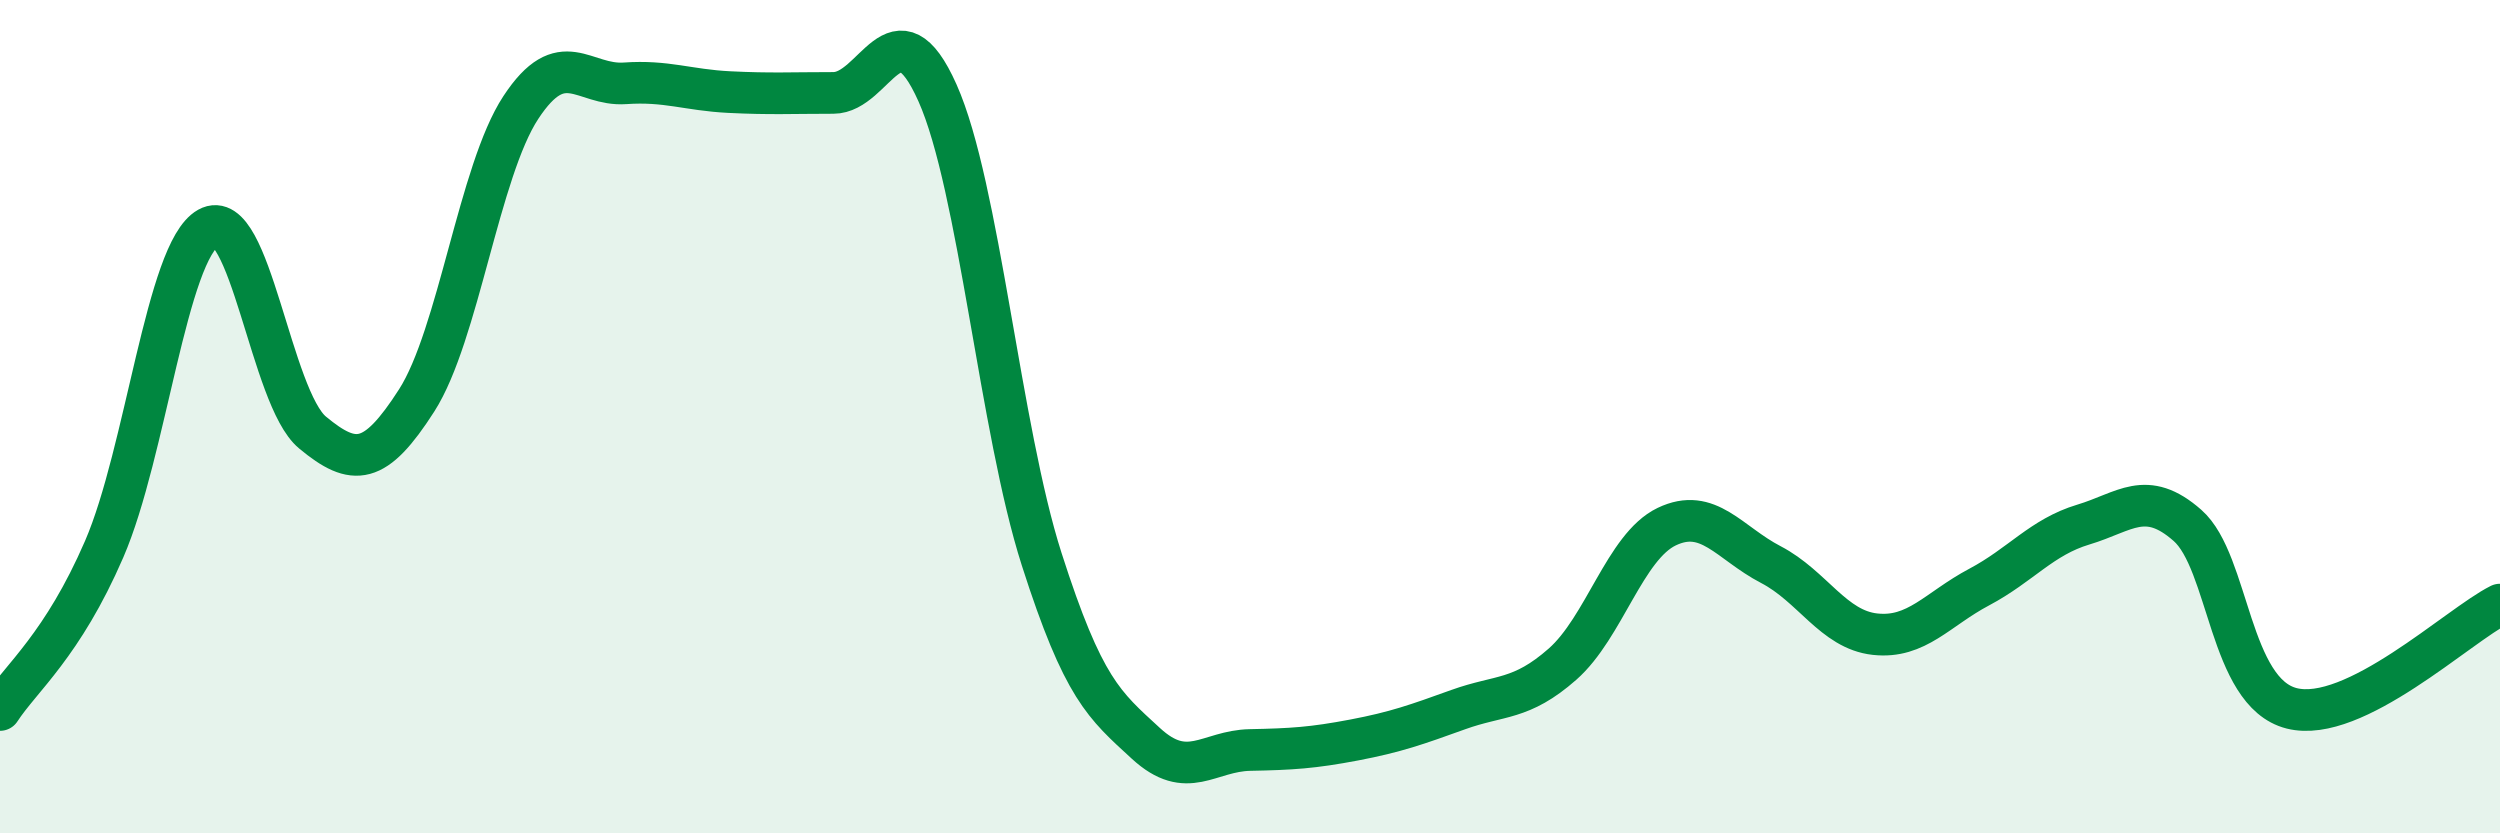 
    <svg width="60" height="20" viewBox="0 0 60 20" xmlns="http://www.w3.org/2000/svg">
      <path
        d="M 0,17.04 C 0.5,16.27 1.5,15.49 2.5,13.18 C 3.5,10.87 4,6.03 5,5.47 C 6,4.91 6.5,9.55 7.5,10.38 C 8.5,11.21 9,11.17 10,9.61 C 11,8.05 11.5,4.1 12.5,2.58 C 13.5,1.06 14,2.07 15,2 C 16,1.93 16.5,2.16 17.5,2.21 C 18.5,2.26 19,2.23 20,2.23 C 21,2.23 21.5,-0.01 22.5,2.23 C 23.5,4.47 24,10.3 25,13.42 C 26,16.54 26.5,16.92 27.5,17.84 C 28.5,18.76 29,18.02 30,18 C 31,17.98 31.5,17.95 32.5,17.76 C 33.5,17.57 34,17.39 35,17.03 C 36,16.67 36.5,16.82 37.5,15.94 C 38.5,15.06 39,13.12 40,12.64 C 41,12.16 41.5,13.03 42.5,13.55 C 43.5,14.07 44,15.11 45,15.22 C 46,15.33 46.5,14.62 47.5,14.09 C 48.5,13.56 49,12.89 50,12.59 C 51,12.29 51.5,11.73 52.5,12.61 C 53.5,13.49 53.5,16.62 55,17 C 56.5,17.38 59,15.01 60,14.51L60 20L0 20Z"
        fill="#008740"
        opacity="0.1"
        stroke-linecap="round"
        stroke-linejoin="round"
      />
      <path
        d="M 0,17.04 C 0.5,16.27 1.5,15.49 2.5,13.18 C 3.5,10.87 4,6.03 5,5.47 C 6,4.91 6.5,9.55 7.5,10.38 C 8.5,11.21 9,11.17 10,9.61 C 11,8.05 11.5,4.1 12.5,2.58 C 13.5,1.06 14,2.07 15,2 C 16,1.93 16.5,2.16 17.5,2.21 C 18.5,2.26 19,2.23 20,2.23 C 21,2.23 21.5,-0.01 22.5,2.23 C 23.5,4.47 24,10.3 25,13.42 C 26,16.54 26.5,16.92 27.5,17.84 C 28.5,18.76 29,18.02 30,18 C 31,17.98 31.5,17.95 32.5,17.76 C 33.5,17.57 34,17.39 35,17.03 C 36,16.67 36.5,16.82 37.5,15.94 C 38.5,15.06 39,13.12 40,12.64 C 41,12.16 41.5,13.03 42.5,13.55 C 43.5,14.07 44,15.11 45,15.22 C 46,15.33 46.5,14.62 47.5,14.09 C 48.5,13.56 49,12.89 50,12.59 C 51,12.29 51.5,11.73 52.5,12.61 C 53.5,13.49 53.5,16.62 55,17 C 56.5,17.38 59,15.01 60,14.51"
        stroke="#008740"
        stroke-width="1"
        fill="none"
        stroke-linecap="round"
        stroke-linejoin="round"
      />
    </svg>
  